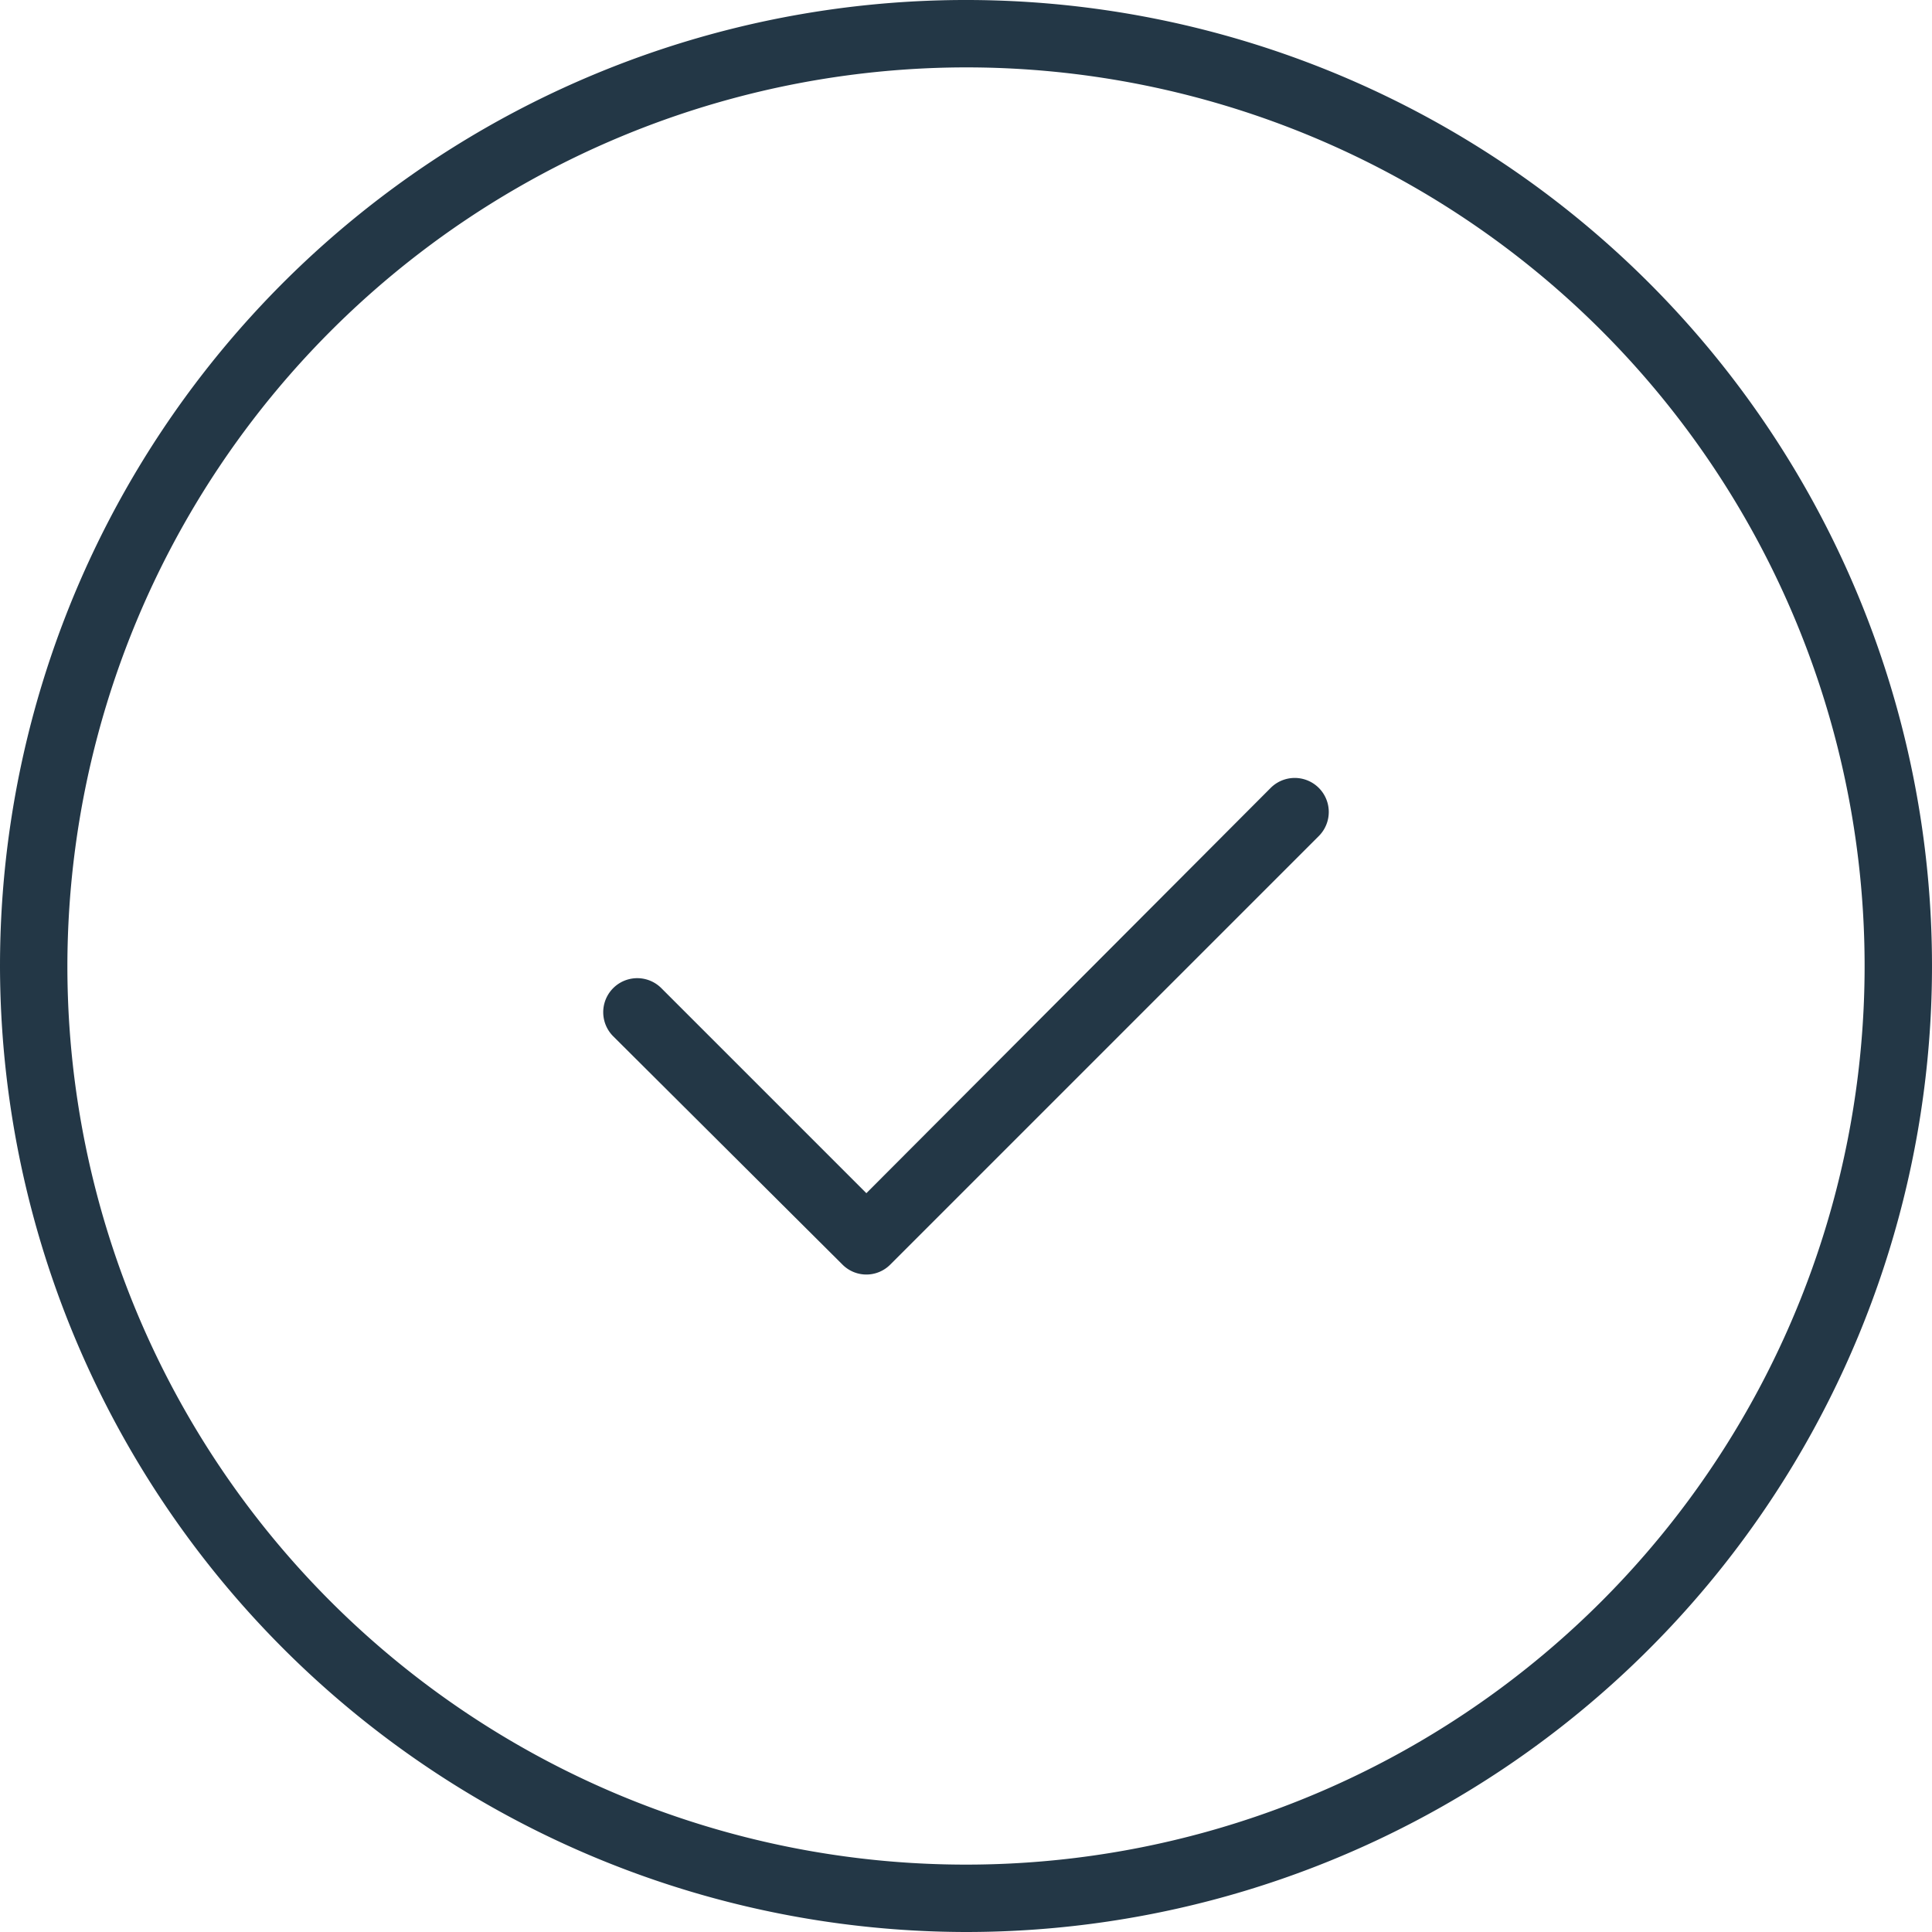 <svg xmlns="http://www.w3.org/2000/svg" xmlns:xlink="http://www.w3.org/1999/xlink" viewBox="0 0 40.14 40.14"><defs><style>.cls-1{fill:none;}.cls-2{clip-path:url(#clip-path);}.cls-3{fill:#233746;}</style><clipPath id="clip-path" transform="translate(0 0)"><rect class="cls-1" width="40.14" height="40.14"/></clipPath></defs><title>Fichier 1</title><g id="Calque_2" data-name="Calque 2"><g id="Calque_1-2" data-name="Calque 1"><g class="cls-2"><path class="cls-3" d="M17.5,26.27a.7.7,0,0,0,1,0l8.9-8.9a.7.7,0,0,0-1-1L18,24.79l-4.26-4.26a.7.7,0,1,0-1,1Z" transform="translate(0 0)"/><path class="cls-3" d="M20.06,40.14A20.07,20.07,0,1,0,0,20.07,20.1,20.1,0,0,0,20.06,40.14m0-38.74A18.67,18.67,0,1,1,1.4,20.07,18.69,18.69,0,0,1,20.06,1.4" transform="translate(0 0)"/></g></g></g></svg>